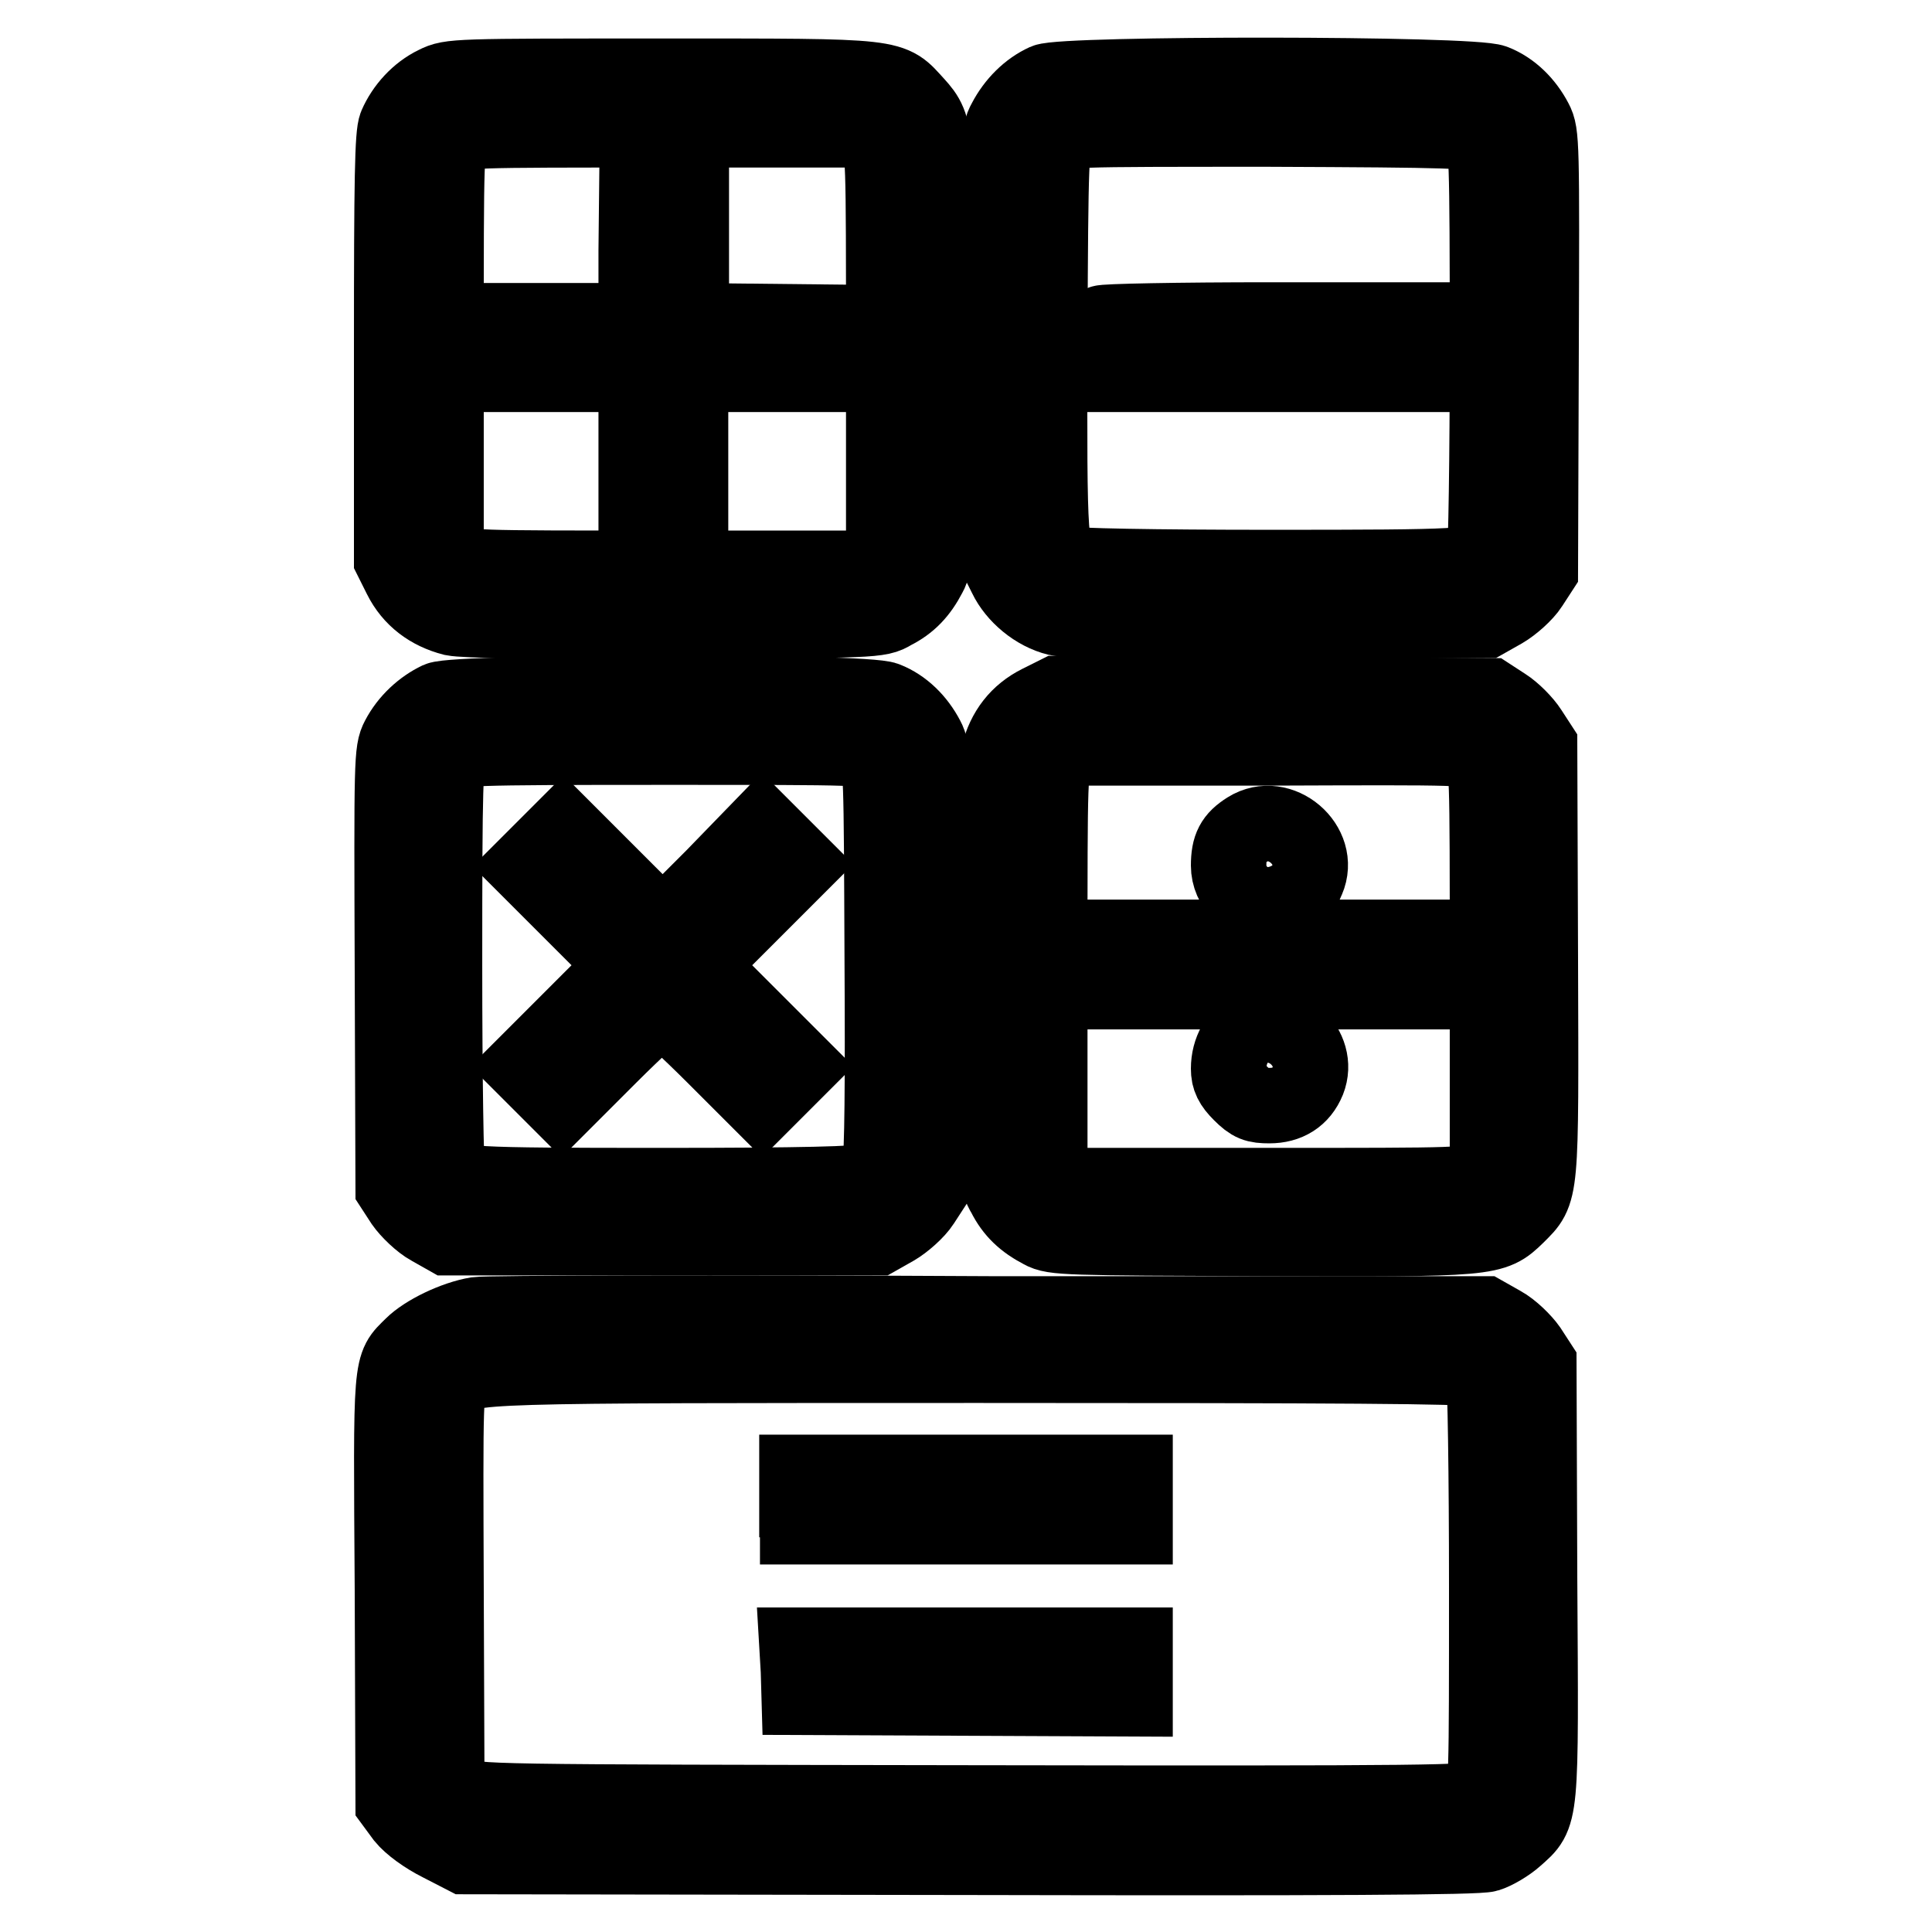 <?xml version="1.0" encoding="utf-8"?>
<!-- Svg Vector Icons : http://www.onlinewebfonts.com/icon -->
<!DOCTYPE svg PUBLIC "-//W3C//DTD SVG 1.1//EN" "http://www.w3.org/Graphics/SVG/1.1/DTD/svg11.dtd">
<svg version="1.1" xmlns="http://www.w3.org/2000/svg" xmlns:xlink="http://www.w3.org/1999/xlink" x="0px" y="0px" viewBox="0 0 256 256" enable-background="new 0 0 256 256" xml:space="preserve">
<g><g><g><path stroke-width="10" fill-opacity="0" stroke="#000000"  d="M57.7,11.1c-2.3,1.1-4.2,3.2-5.2,5.5c-0.5,1.2-0.6,7.1-0.6,29.5v28l1.2,2.4c1.4,2.8,3.8,4.6,6.9,5.4c1.5,0.3,10.7,0.5,29.3,0.4c26.7-0.1,27.2-0.1,29-1.2c2.2-1.1,3.6-2.6,4.8-4.9c0.9-1.6,0.9-3.4,1-28.5c0.2-30.1,0.1-30.8-2.7-33.9c-3.5-3.8-2-3.7-33.6-3.7C60.2,10.1,59.7,10.1,57.7,11.1z M116.1,18.5c1,1.2,1,1.7,1,27.9v26.6l-1.2,1.1l-1.1,1.2H88.2c-26.2,0-26.6,0-27.9-1l-1.2-1V46.2c0-26.5,0-27.1,1-28c1-1,1.6-1,28-1h27.1L116.1,18.5z"/><path stroke-width="10" fill-opacity="0" stroke="#000000"  d="M84.3,33.2v9.3H75h-9.3V46v3.6H75h9.3v9.5v9.5h3.6h3.6v-9.5v-9.5h9.5h9.6l-0.1-3.5l-0.1-3.4l-9.4-0.1l-9.4-0.1v-9.3v-9.3h-3.6h-3.6L84.3,33.2L84.3,33.2z"/><path stroke-width="10" fill-opacity="0" stroke="#000000"  d="M138.5,10.8c-2.2,1-4.1,2.9-5.3,5.2c-1,1.8-1,2.7-1,30v28.2l1.1,2.2c1.2,2.5,3.9,4.8,6.8,5.5c1.2,0.3,11.4,0.5,29.3,0.4l27.5-0.1l2.3-1.3c1.2-0.7,2.9-2.2,3.6-3.3l1.3-2l0.1-28.9c0.1-27.8,0.1-29-0.8-30.7c-1.2-2.3-3.1-4.2-5.4-5.1C195.2,9.7,141,9.7,138.5,10.8z M196.2,18c0.8,0.7,0.9,2.2,0.9,27.9c0,14.9-0.2,27.4-0.4,27.7c-1,1.5-2.4,1.6-28.4,1.6c-15.3,0-26.4-0.2-27.1-0.5c-2.1-0.8-2.2-2.1-2.1-29.8c0.1-24.6,0.2-25.8,1-26.8c0.9-1,1-1,28-1C192.7,17.2,195.3,17.3,196.2,18z"/><path stroke-width="10" fill-opacity="0" stroke="#000000"  d="M146,42.8c-0.2,0.1-0.3,1.8-0.3,3.6v3.2H168h22.4V46v-3.6h-22C156.2,42.4,146.1,42.6,146,42.8z"/><path stroke-width="10" fill-opacity="0" stroke="#000000"  d="M58.1,92.7c-2.1,1-4.1,2.8-5.3,5.1c-0.9,1.7-0.9,2.9-0.8,30.7l0.1,28.9l1.3,2c0.7,1,2.3,2.6,3.6,3.3l2.3,1.3h28.5h28.5l2.3-1.3c1.2-0.7,2.9-2.2,3.6-3.3l1.3-2l0.1-28.9c0.1-27.8,0.1-29-0.8-30.7c-1.2-2.3-3.1-4.2-5.4-5.1C114.8,91.5,60.6,91.6,58.1,92.7z M115.9,100c0.9,1,0.9,2.2,1,26.8c0.1,16.9,0,26.3-0.3,27.5c-0.3,1.1-1,1.9-1.7,2.2c-0.9,0.4-8.5,0.6-27.2,0.6c-25.9,0-27.4-0.1-28.4-1.6c-0.2-0.3-0.4-12.7-0.4-27.6c0-24.6,0.1-27.2,0.8-28c0.7-0.8,2.2-0.9,28-0.9C114.9,99,115,99,115.9,100z"/><path stroke-width="10" fill-opacity="0" stroke="#000000"  d="M94.5,116.2l-6.7,6.7l-6.5-6.5l-6.6-6.6l-2.5,2.5l-2.5,2.5l6.6,6.6l6.5,6.5l-6.7,6.7l-6.7,6.7l2.5,2.5l2.5,2.5l6.4-6.4c3.5-3.5,6.7-6.4,6.9-6.4c0.2,0,3.4,2.9,6.9,6.4l6.4,6.4l2.5-2.5l2.5-2.5l-6.7-6.7l-6.7-6.7l6.7-6.7l6.7-6.7l-2.5-2.5l-2.5-2.5L94.5,116.2z"/><path stroke-width="10" fill-opacity="0" stroke="#000000"  d="M137.7,93.1c-2.8,1.4-4.6,3.7-5.4,6.9c-0.3,1.5-0.5,10.7-0.4,29.3c0.1,26.7,0.1,27.2,1.2,29c1.1,2.2,2.6,3.6,4.9,4.8c1.6,0.9,3.4,0.9,29,1c30.7,0.1,30.8,0.1,34-3c3.3-3.3,3.2-2.4,3.1-34l-0.1-28.3l-1.3-2c-0.7-1.1-2.2-2.6-3.3-3.3l-2-1.3L168.7,92l-28.6-0.1L137.7,93.1z M196.1,100c1,1,1,1.6,1,28v27.1l-1.2,1c-1.2,1-1.7,1-27.9,1h-26.6l-1.1-1.2l-1.2-1.1v-26.6c0-26.2,0-26.6,1-27.9l1-1.2H168C194.5,99,195.1,99,196.1,100z"/><path stroke-width="10" fill-opacity="0" stroke="#000000"  d="M165.3,109.9c-1.9,1.2-2.5,2.3-2.5,4.8c0,2.8,2.4,5.2,5.1,5.2c2.3,0,4.6-1.4,5.3-3.3C175.2,112,169.6,107.2,165.3,109.9z"/><path stroke-width="10" fill-opacity="0" stroke="#000000"  d="M145.6,127.8v3.6H168h22.4v-3.6v-3.6H168h-22.4L145.6,127.8L145.6,127.8z"/><path stroke-width="10" fill-opacity="0" stroke="#000000"  d="M165.8,136.3c-1.8,0.8-3,2.9-3,5.3c0,1.3,0.4,2.1,1.6,3.3c1.4,1.4,2,1.6,3.8,1.6c2.4,0,4.2-1.1,5.1-3.3C175,138.9,170.2,134.3,165.8,136.3z"/><path stroke-width="10" fill-opacity="0" stroke="#000000"  d="M63.2,174.2c-3,0.5-6.9,2.4-8.6,4.1c-2.9,2.9-2.8,1.5-2.6,32.3l0.1,28.3l1.4,1.9c0.9,1.1,2.8,2.5,4.8,3.5l3.3,1.7l66.8,0.1c47.9,0.1,67.4,0,68.7-0.4c1-0.3,2.7-1.3,3.7-2.2c3.5-3.1,3.4-2.2,3.2-34.3l-0.1-28.5l-1.3-2c-0.7-1-2.3-2.6-3.6-3.3l-2.3-1.3l-65.7,0C95,173.9,64.5,174,63.2,174.2z M195.2,181.4c0.6,0.3,1.2,0.8,1.4,1.1c0.2,0.3,0.4,12.8,0.4,27.7c0,25.8,0,27.2-0.9,28c-0.8,0.7-5.9,0.8-67,0.7c-66.1-0.1-66.1-0.1-68-1.1l-1.9-1l-0.1-26.4C59,184.4,59,183.9,60,183c2.3-2.1,2.1-2.1,69.8-2.1C177.5,180.9,194.5,181,195.2,181.4z"/><path stroke-width="10" fill-opacity="0" stroke="#000000"  d="M105.7,198.7v3.6H128h22.4v-3.6v-3.6H128h-22.4V198.7L105.7,198.7z"/><path stroke-width="10" fill-opacity="0" stroke="#000000"  d="M105.8,221.4l0.1,3.5l22.3,0.1l22.2,0.1v-3.6V218H128h-22.4L105.8,221.4z"/></g></g></g>
</svg>